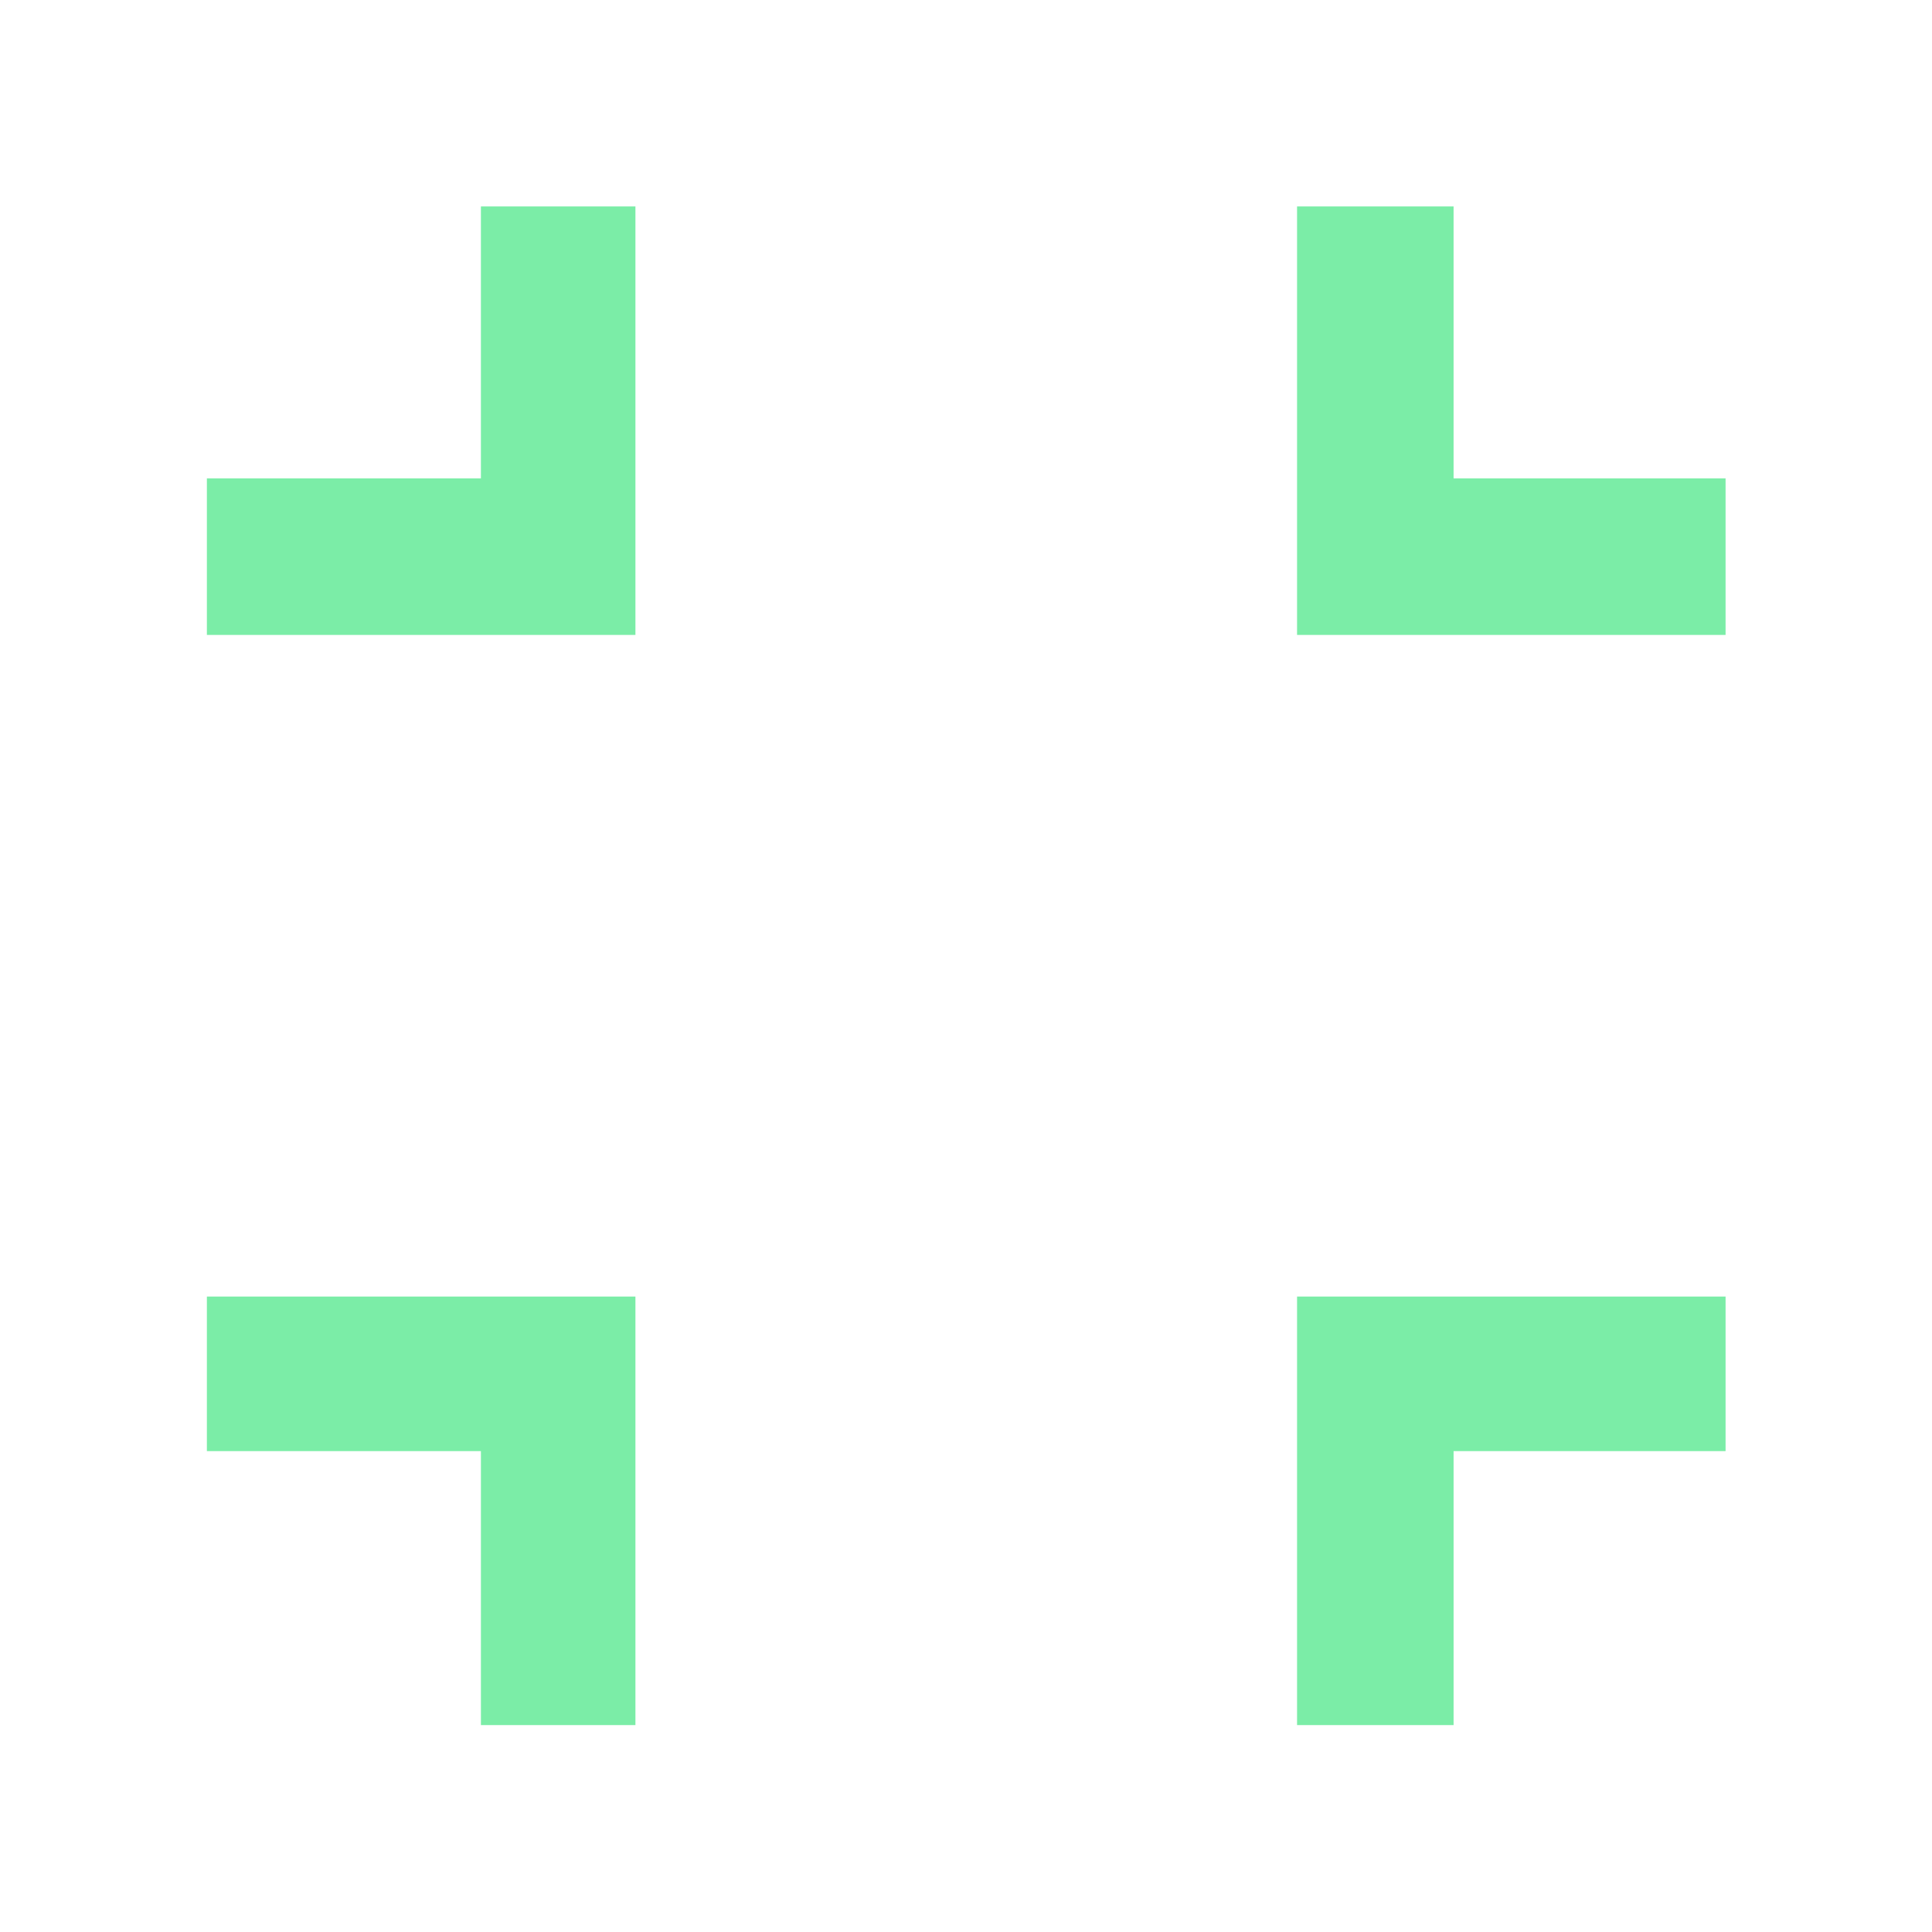 <?xml version="1.0" encoding="UTF-8"?>
<svg xmlns="http://www.w3.org/2000/svg" height="48px" viewBox="0 -960 960 960" width="48px" fill="#7beda7">
  <path d="M238.96-102.8v-136.16H102.8v-76.78h212.94v212.94h-76.78Zm405.54 0v-212.94h212.93v76.78H722.28v136.16H644.5ZM102.8-644.5v-77.78h136.16v-135.15h76.78v212.93H102.8Zm541.7 0v-212.93h77.78v135.15h135.15v77.78H644.5Z"></path>
</svg>
